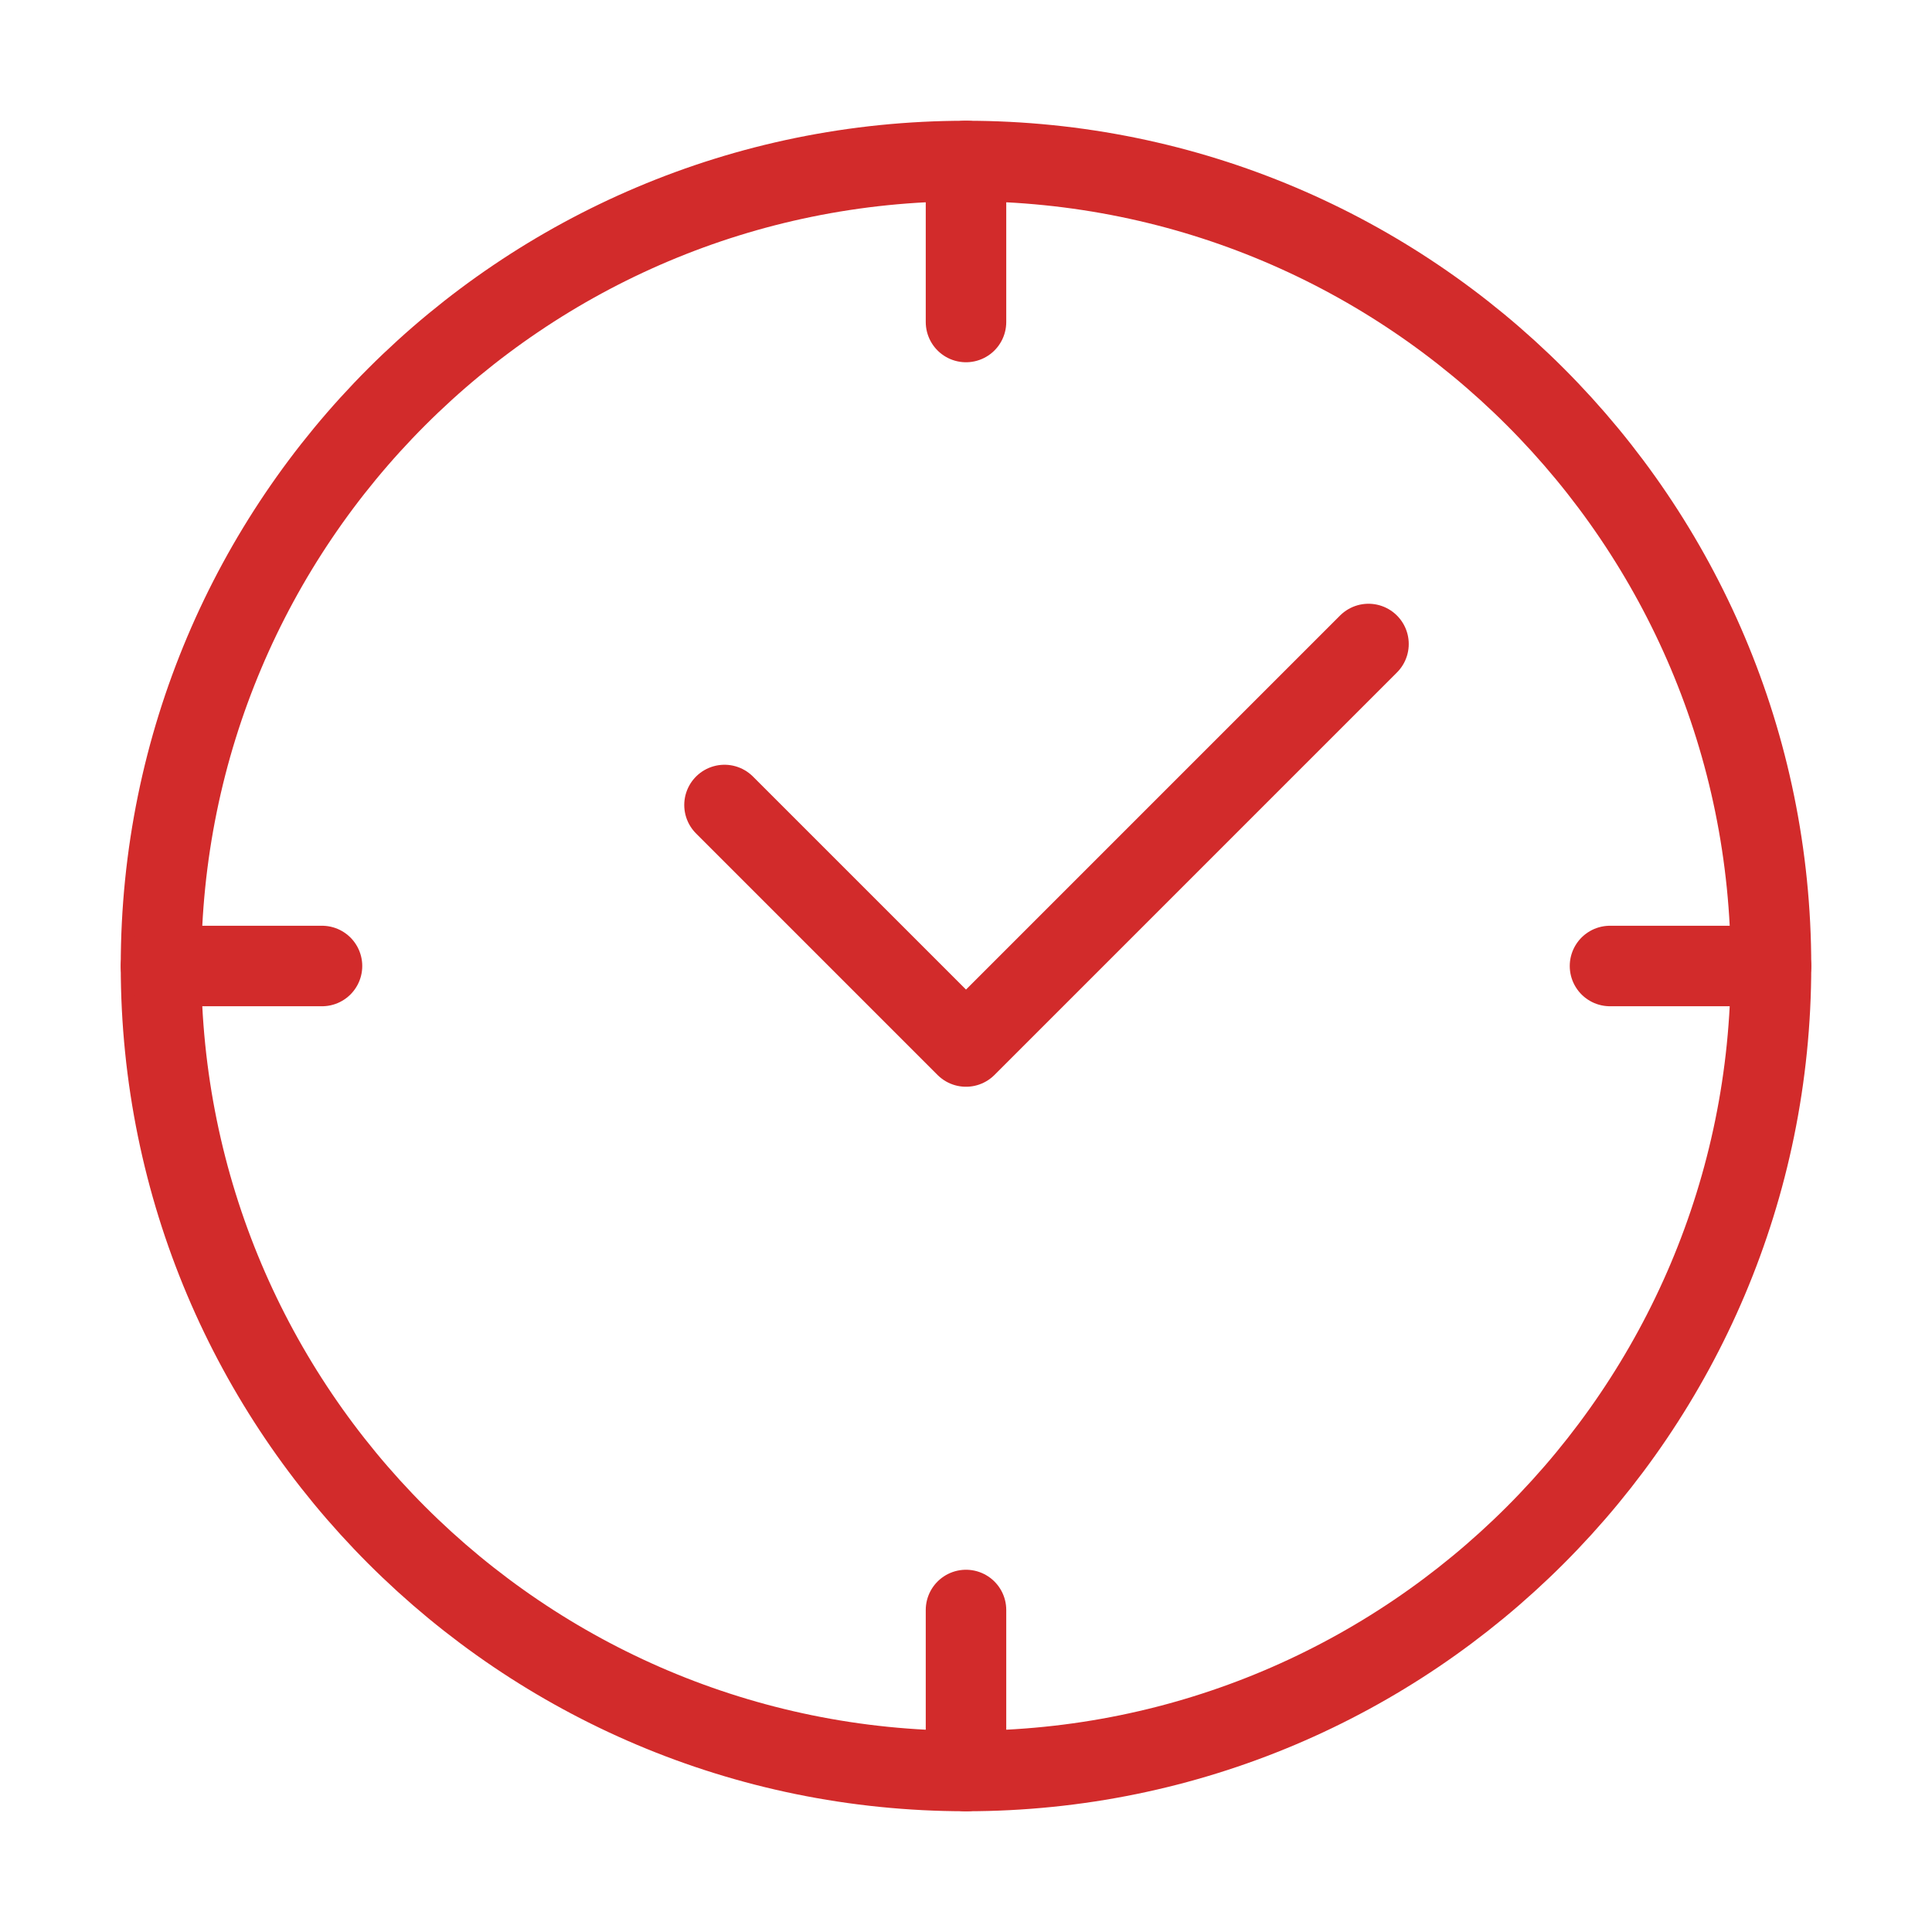 <svg width="24" height="24" viewBox="0 0 24 24" fill="none" xmlns="http://www.w3.org/2000/svg" data-reactroot="">
<path stroke-linejoin="round" stroke-linecap="round" stroke-miterlimit="10" stroke-width="1" stroke="#d22b2b" fill="none" d="M12 22C17.523 22 22 17.523 22 12C22 6.477 17.523 2 12 2C6.477 2 2 6.477 2 12C2 17.523 6.477 22 12 22Z"></path>
<path stroke-linejoin="round" stroke-linecap="round" stroke-width="1" stroke="#d22b2b" d="M9 10L12 13L17 8"></path>
<path stroke-linejoin="round" stroke-linecap="round" stroke-width="1" stroke="#d22b2b" d="M4 12H2"></path>
<path stroke-linejoin="round" stroke-linecap="round" stroke-width="1" stroke="#d22b2b" d="M22 12H20"></path>
<path stroke-linejoin="round" stroke-linecap="round" stroke-width="1" stroke="#d22b2b" d="M12 4V2"></path>
<path stroke-linejoin="round" stroke-linecap="round" stroke-width="1" stroke="#d22b2b" d="M12 22V20"></path>
</svg>
